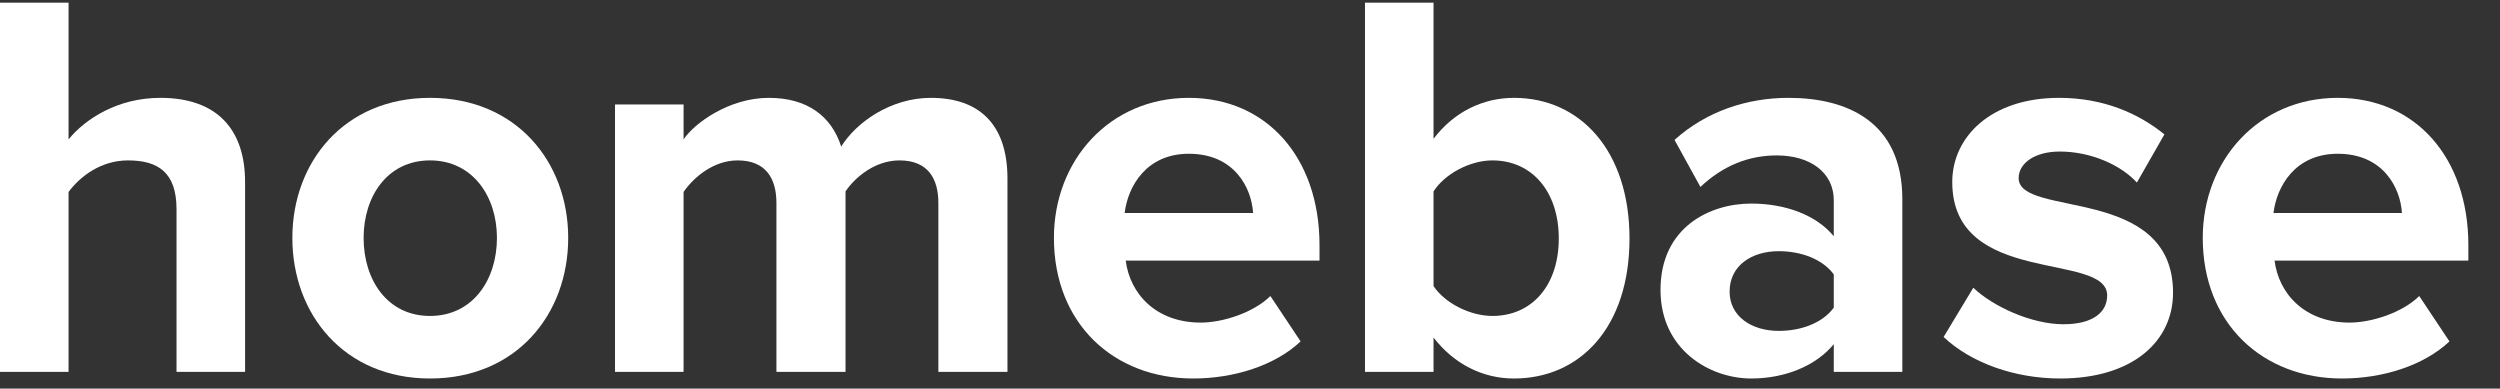 <svg width="193" height="30" viewBox="0 0 193 30" fill="none" xmlns="http://www.w3.org/2000/svg">
<rect x="0" y="0" width="193" height="30" fill="#333333" stroke="none"/>
<path d="M18.92 28.707V14.05C18.92 10.033 16.795 7.554 12.377 7.554C9.085 7.554 6.584 9.178 5.293 10.759V0.204H0V28.707H5.293V14.819C6.209 13.58 7.835 12.383 9.877 12.383C12.169 12.383 13.627 13.28 13.627 16.144V28.707H18.92Z" fill="white"/>
<path d="M33.197 29.22C39.864 29.22 43.865 24.263 43.865 18.366C43.865 12.511 39.864 7.554 33.197 7.554C26.57 7.554 22.57 12.511 22.57 18.366C22.57 24.263 26.57 29.22 33.197 29.22ZM33.197 24.391C29.904 24.391 28.071 21.613 28.071 18.366C28.071 15.161 29.904 12.383 33.197 12.383C36.489 12.383 38.364 15.161 38.364 18.366C38.364 21.613 36.489 24.391 33.197 24.391Z" fill="white"/>
<path d="M77.776 28.707V13.793C77.776 9.563 75.567 7.554 71.858 7.554C68.775 7.554 66.107 9.435 64.941 11.315C64.19 8.964 62.315 7.554 59.356 7.554C56.272 7.554 53.605 9.52 52.772 10.759V8.067H47.479V28.707H52.772V14.819C53.563 13.665 55.105 12.383 56.939 12.383C59.106 12.383 59.94 13.751 59.94 15.674V28.707H65.274V14.776C66.024 13.665 67.566 12.383 69.441 12.383C71.608 12.383 72.442 13.751 72.442 15.674V28.707H77.776Z" fill="white"/>
<path d="M92.115 29.22C95.24 29.22 98.407 28.237 100.408 26.357L98.074 22.853C96.782 24.135 94.407 24.904 92.698 24.904C89.281 24.904 87.239 22.725 86.905 20.118H101.866V18.921C101.866 12.169 97.782 7.554 91.781 7.554C85.655 7.554 81.363 12.383 81.363 18.366C81.363 24.989 85.988 29.22 92.115 29.22ZM96.74 16.443H86.822C87.072 14.392 88.489 11.87 91.781 11.87C95.282 11.87 96.615 14.477 96.74 16.443Z" fill="white"/>
<path d="M110.669 22.084V14.776C111.544 13.409 113.503 12.383 115.212 12.383C118.296 12.383 120.338 14.819 120.338 18.409C120.338 21.998 118.296 24.391 115.212 24.391C113.503 24.391 111.544 23.408 110.669 22.084ZM110.669 28.707V26.058C112.253 28.109 114.462 29.22 116.879 29.22C121.963 29.22 125.797 25.289 125.797 18.409C125.797 11.657 122.005 7.554 116.879 7.554C114.503 7.554 112.253 8.623 110.669 10.716V0.204H105.377V28.707H110.669Z" fill="white"/>
<path d="M146.86 28.707V15.374C146.86 9.435 142.651 7.554 138.067 7.554C134.9 7.554 131.733 8.58 129.274 10.802L131.274 14.434C132.983 12.81 134.983 11.998 137.15 11.998C139.818 11.998 141.568 13.366 141.568 15.46V18.238C140.234 16.614 137.859 15.716 135.192 15.716C131.983 15.716 128.191 17.554 128.191 22.383C128.191 26.998 131.983 29.22 135.192 29.22C137.817 29.22 140.193 28.237 141.568 26.571V28.707H146.86ZM137.317 25.545C135.233 25.545 133.525 24.434 133.525 22.511C133.525 20.502 135.233 19.391 137.317 19.391C139.026 19.391 140.693 19.99 141.568 21.186V23.75C140.693 24.947 139.026 25.545 137.317 25.545Z" fill="white"/>
<path d="M159.049 29.22C164.633 29.22 167.759 26.357 167.759 22.596C167.759 14.263 155.84 16.827 155.84 13.751C155.84 12.597 157.09 11.699 159.007 11.699C161.466 11.699 163.758 12.768 164.967 14.092L167.092 10.375C165.092 8.751 162.383 7.554 158.965 7.554C153.673 7.554 150.714 10.588 150.714 14.05C150.714 22.169 162.674 19.391 162.674 22.81C162.674 24.092 161.591 25.032 159.299 25.032C156.798 25.032 153.798 23.622 152.339 22.212L150.047 26.015C152.173 28.023 155.548 29.22 159.049 29.22Z" fill="white"/>
<path d="M180.805 29.22C183.931 29.22 187.098 28.237 189.098 26.357L186.765 22.853C185.473 24.135 183.097 24.904 181.389 24.904C177.971 24.904 175.929 22.725 175.596 20.118H190.557V18.921C190.557 12.169 186.473 7.554 180.472 7.554C174.346 7.554 170.053 12.383 170.053 18.366C170.053 24.989 174.679 29.22 180.805 29.22ZM185.431 16.443H175.513C175.763 14.392 177.18 11.87 180.472 11.87C183.972 11.87 185.306 14.477 185.431 16.443Z" fill="white"/>
</svg>
